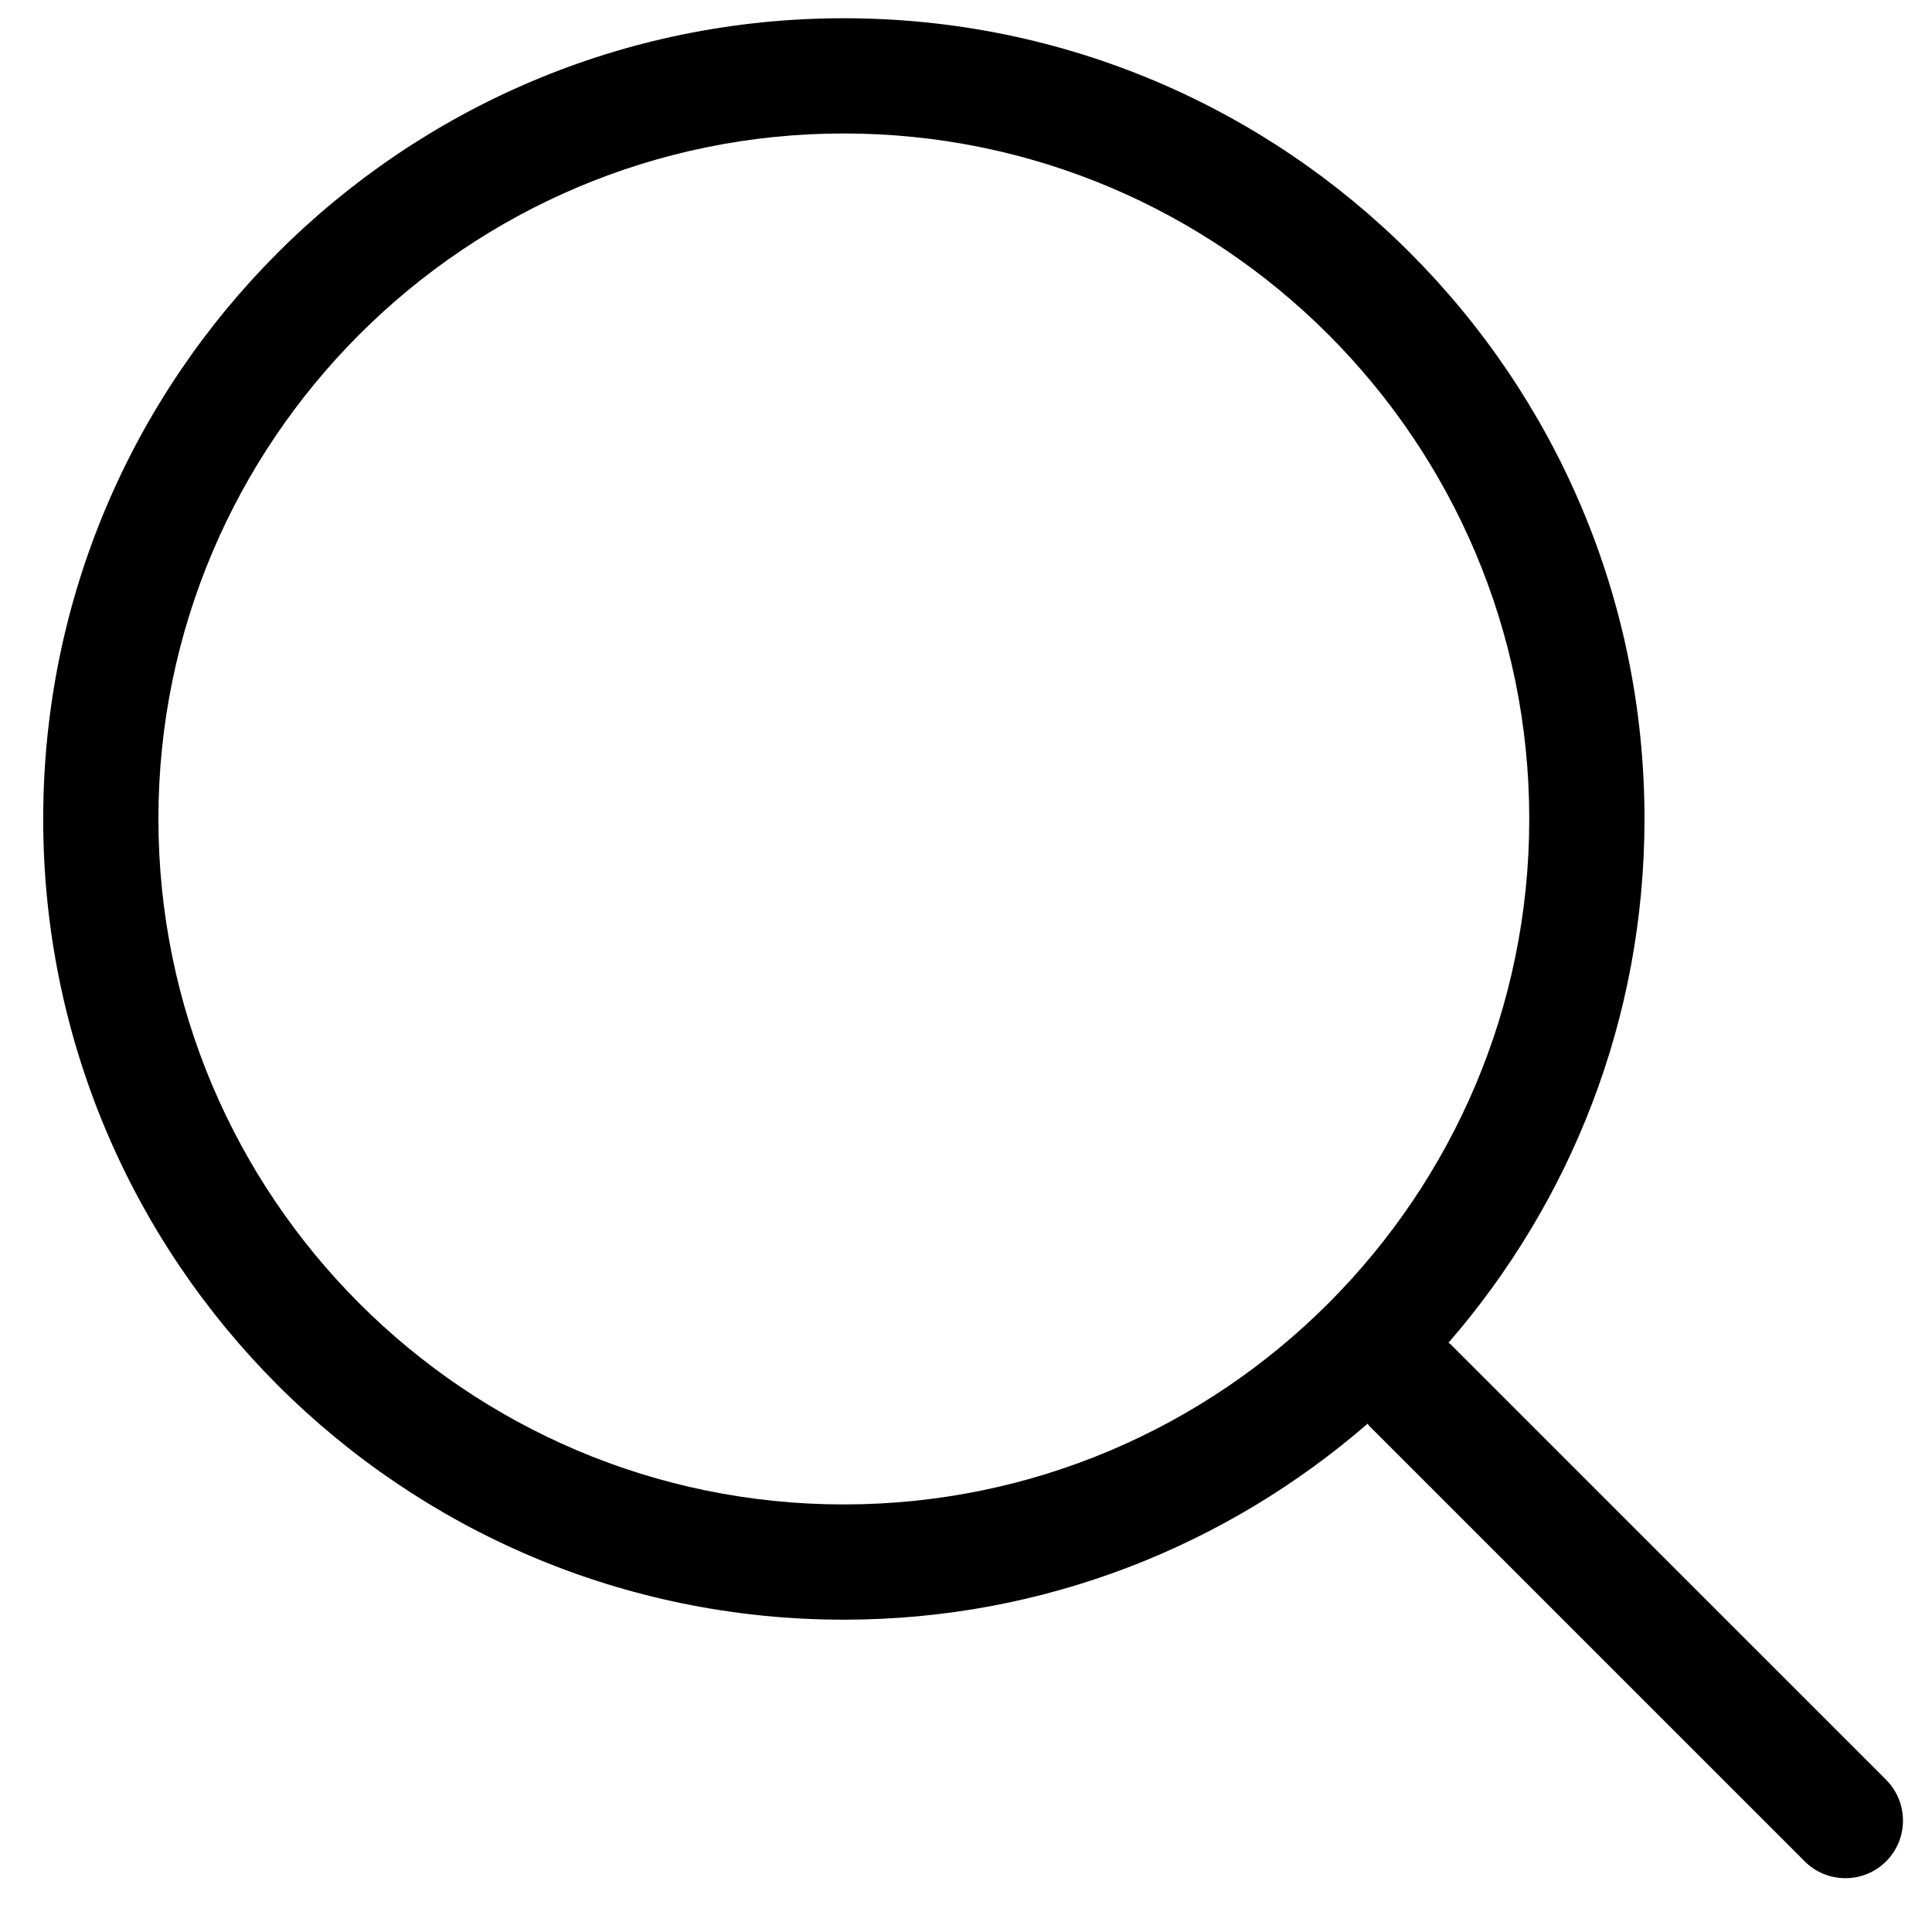 <?xml version="1.0" encoding="UTF-8"?>
<!-- The Best Svg Icon site in the world: iconSvg.co, Visit us! https://iconsvg.co -->
<svg width="800px" height="800px" version="1.1" viewBox="144 144 512 512" xmlns="http://www.w3.org/2000/svg">
 <defs>
  <clipPath id="a">
   <path d="m155 148.09h494v493.91h-494z"/>
  </clipPath>
 </defs>
 <g clip-path="url(#a)">
  <path d="m367.62 542.69c-100.16 0-181.64-81.492-181.64-181.66s81.48-181.66 181.64-181.66c100.17 0 181.65 81.492 181.65 181.66s-81.48 181.66-181.65 181.66m276.23 72.977-115.46-115.45c-0.152-0.168-0.367-0.211-0.535-0.363 32.277-37.223 51.953-85.68 51.953-138.82 0-117.19-94.988-212.2-212.18-212.2-117.19 0-212.18 95.008-212.18 212.2s94.992 212.2 212.18 212.2c53.129 0 101.59-19.68 138.82-51.953 0.152 0.152 0.184 0.367 0.352 0.535l115.46 115.45c2.977 2.992 6.883 4.473 10.793 4.473 3.906 0 7.801-1.48 10.793-4.473 5.953-5.957 5.953-15.621 0-21.59" fill-rule="evenodd"/>
 </g>
</svg>